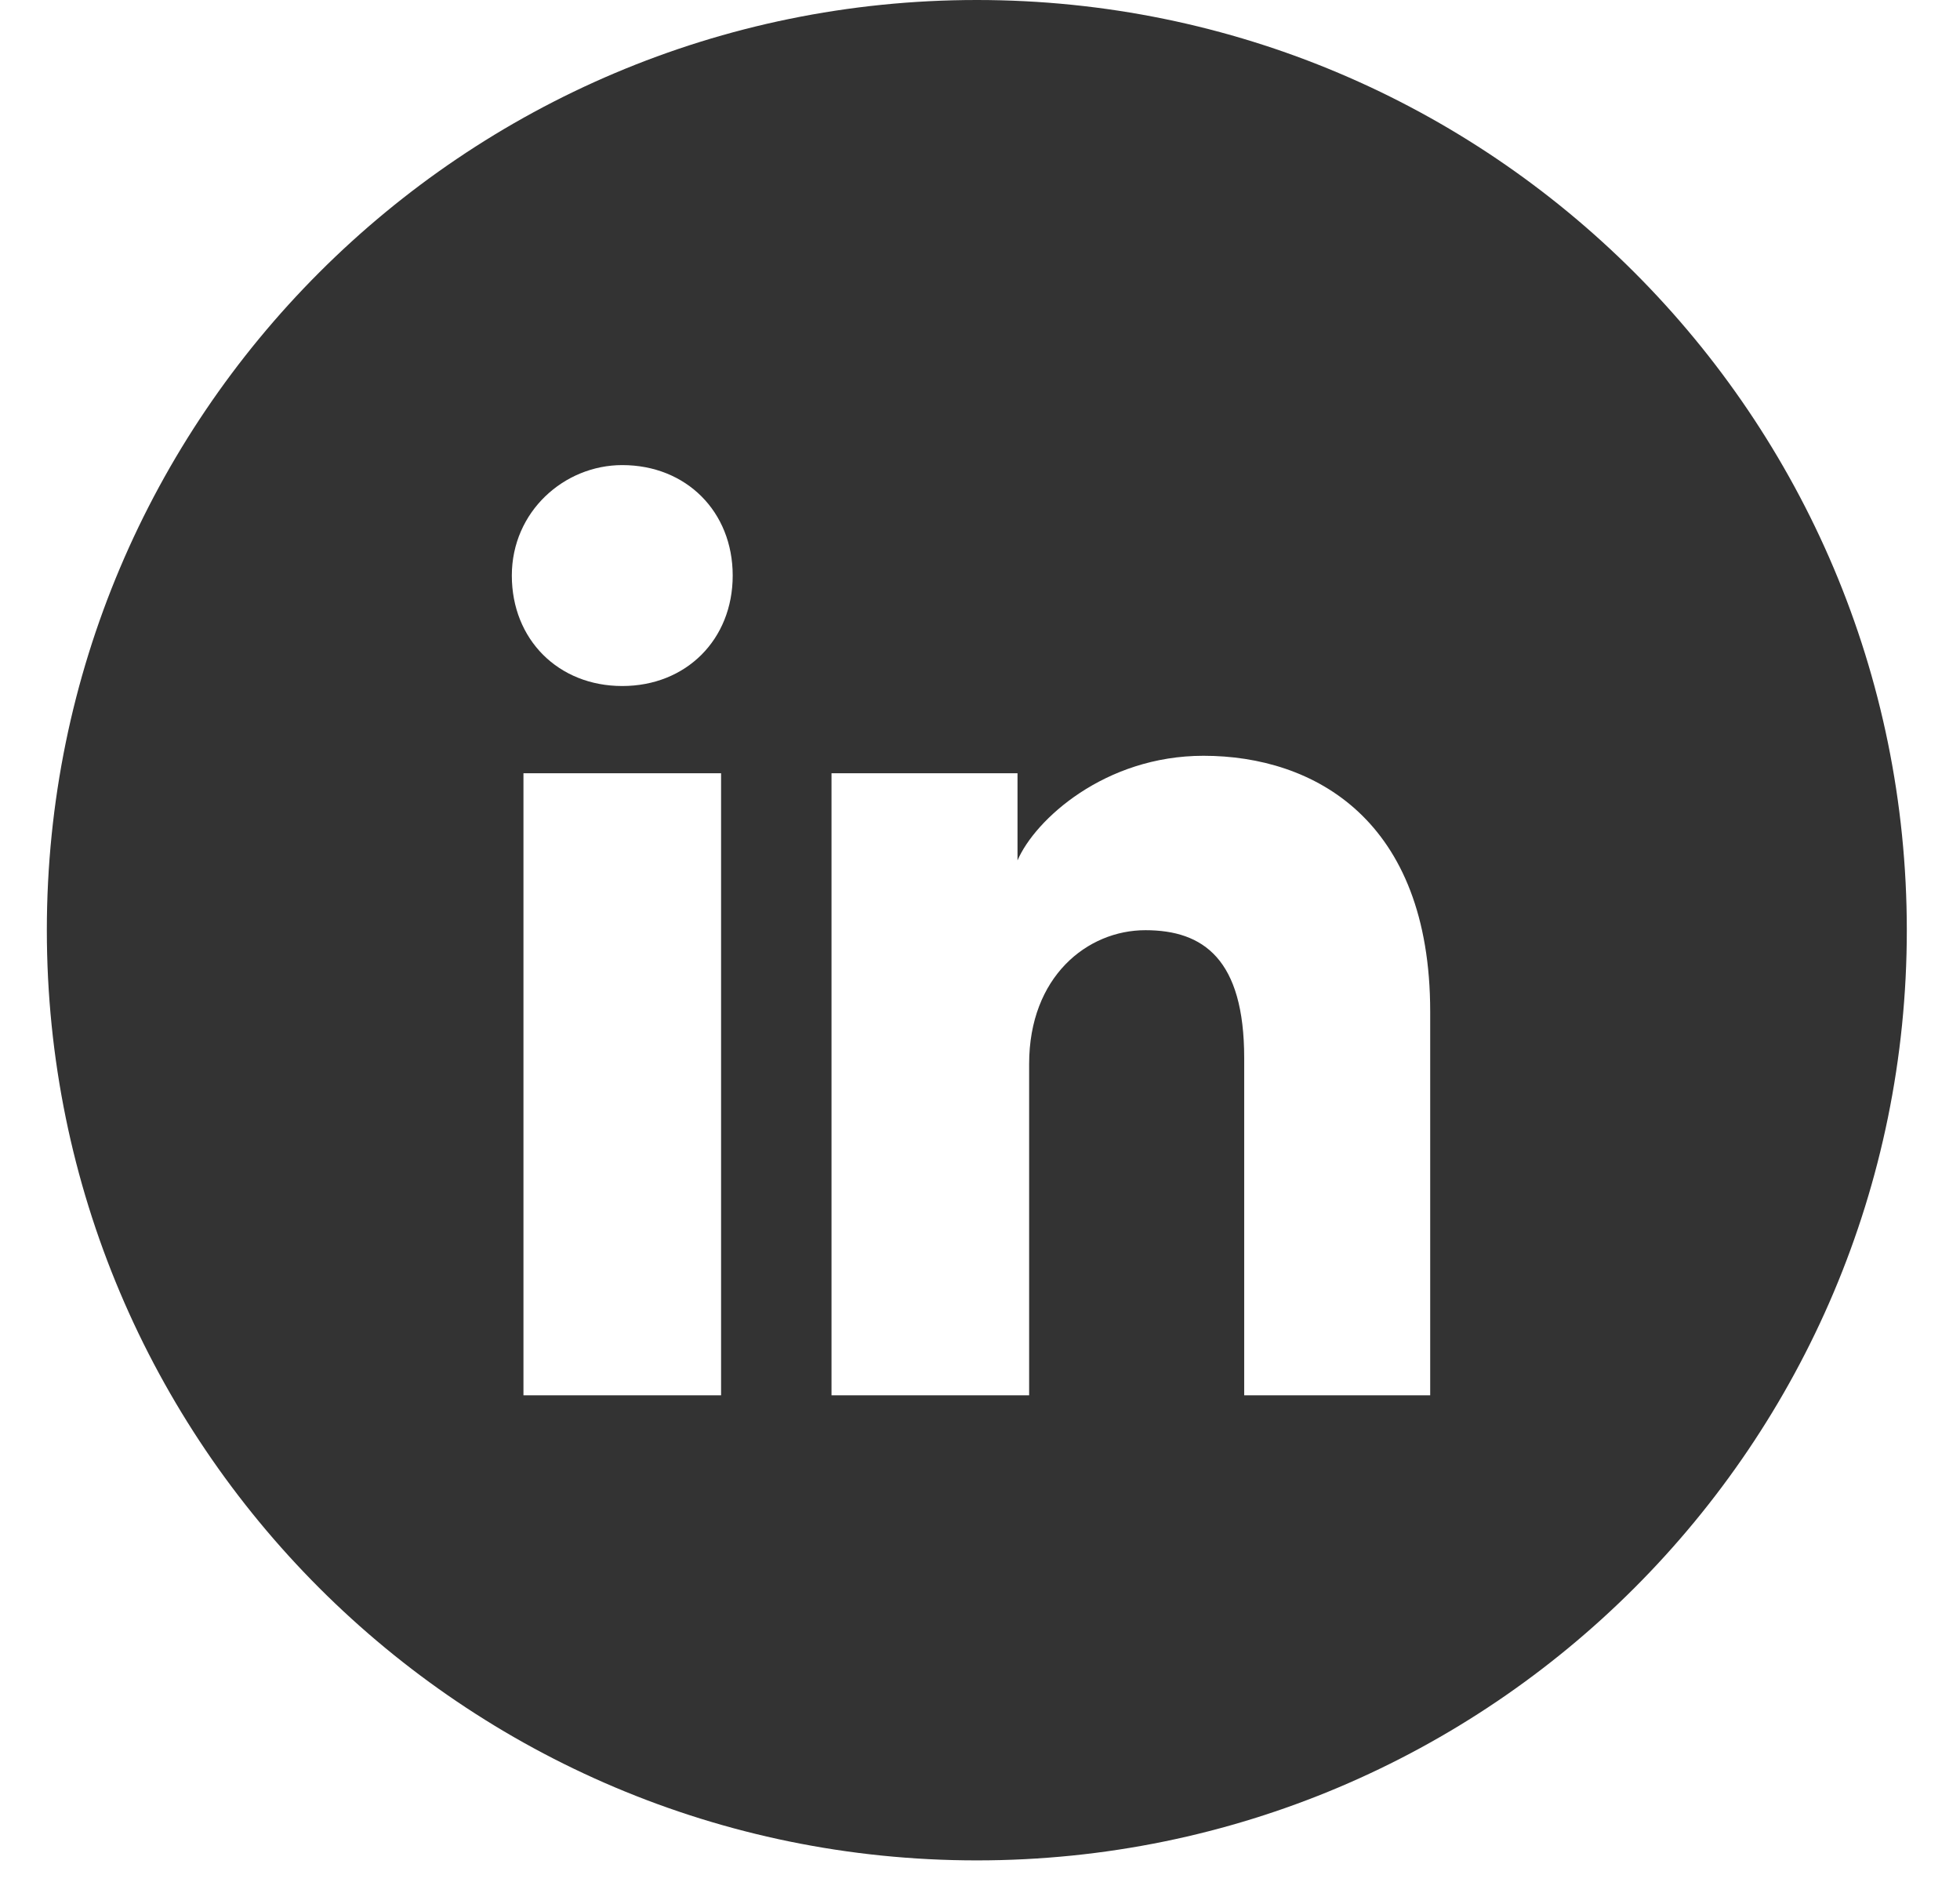 <svg width="29" height="28" viewBox="0 0 29 28" fill="none" xmlns="http://www.w3.org/2000/svg">
<path fill-rule="evenodd" clip-rule="evenodd" d="M0.693 13.76C0.693 6.161 6.854 0 14.453 0C22.053 0 28.213 6.161 28.213 13.76C28.213 21.359 22.053 27.52 14.453 27.52C6.854 27.52 0.693 21.359 0.693 13.76ZM7.745 11.438V20.64H10.669V11.438H7.745ZM7.573 8.514C7.573 9.46 8.261 10.148 9.207 10.148C10.153 10.148 10.841 9.46 10.841 8.514C10.841 7.568 10.153 6.88 9.207 6.88C8.347 6.88 7.573 7.568 7.573 8.514ZM18.409 20.64H21.161V14.964C21.161 12.126 19.441 11.18 17.807 11.18C16.345 11.18 15.313 12.126 15.055 12.728V11.438H12.303V20.64H15.227V15.738C15.227 14.448 16.087 13.76 16.947 13.76C17.807 13.76 18.409 14.19 18.409 15.652V20.64Z" fill="#333333"/>
</svg>
